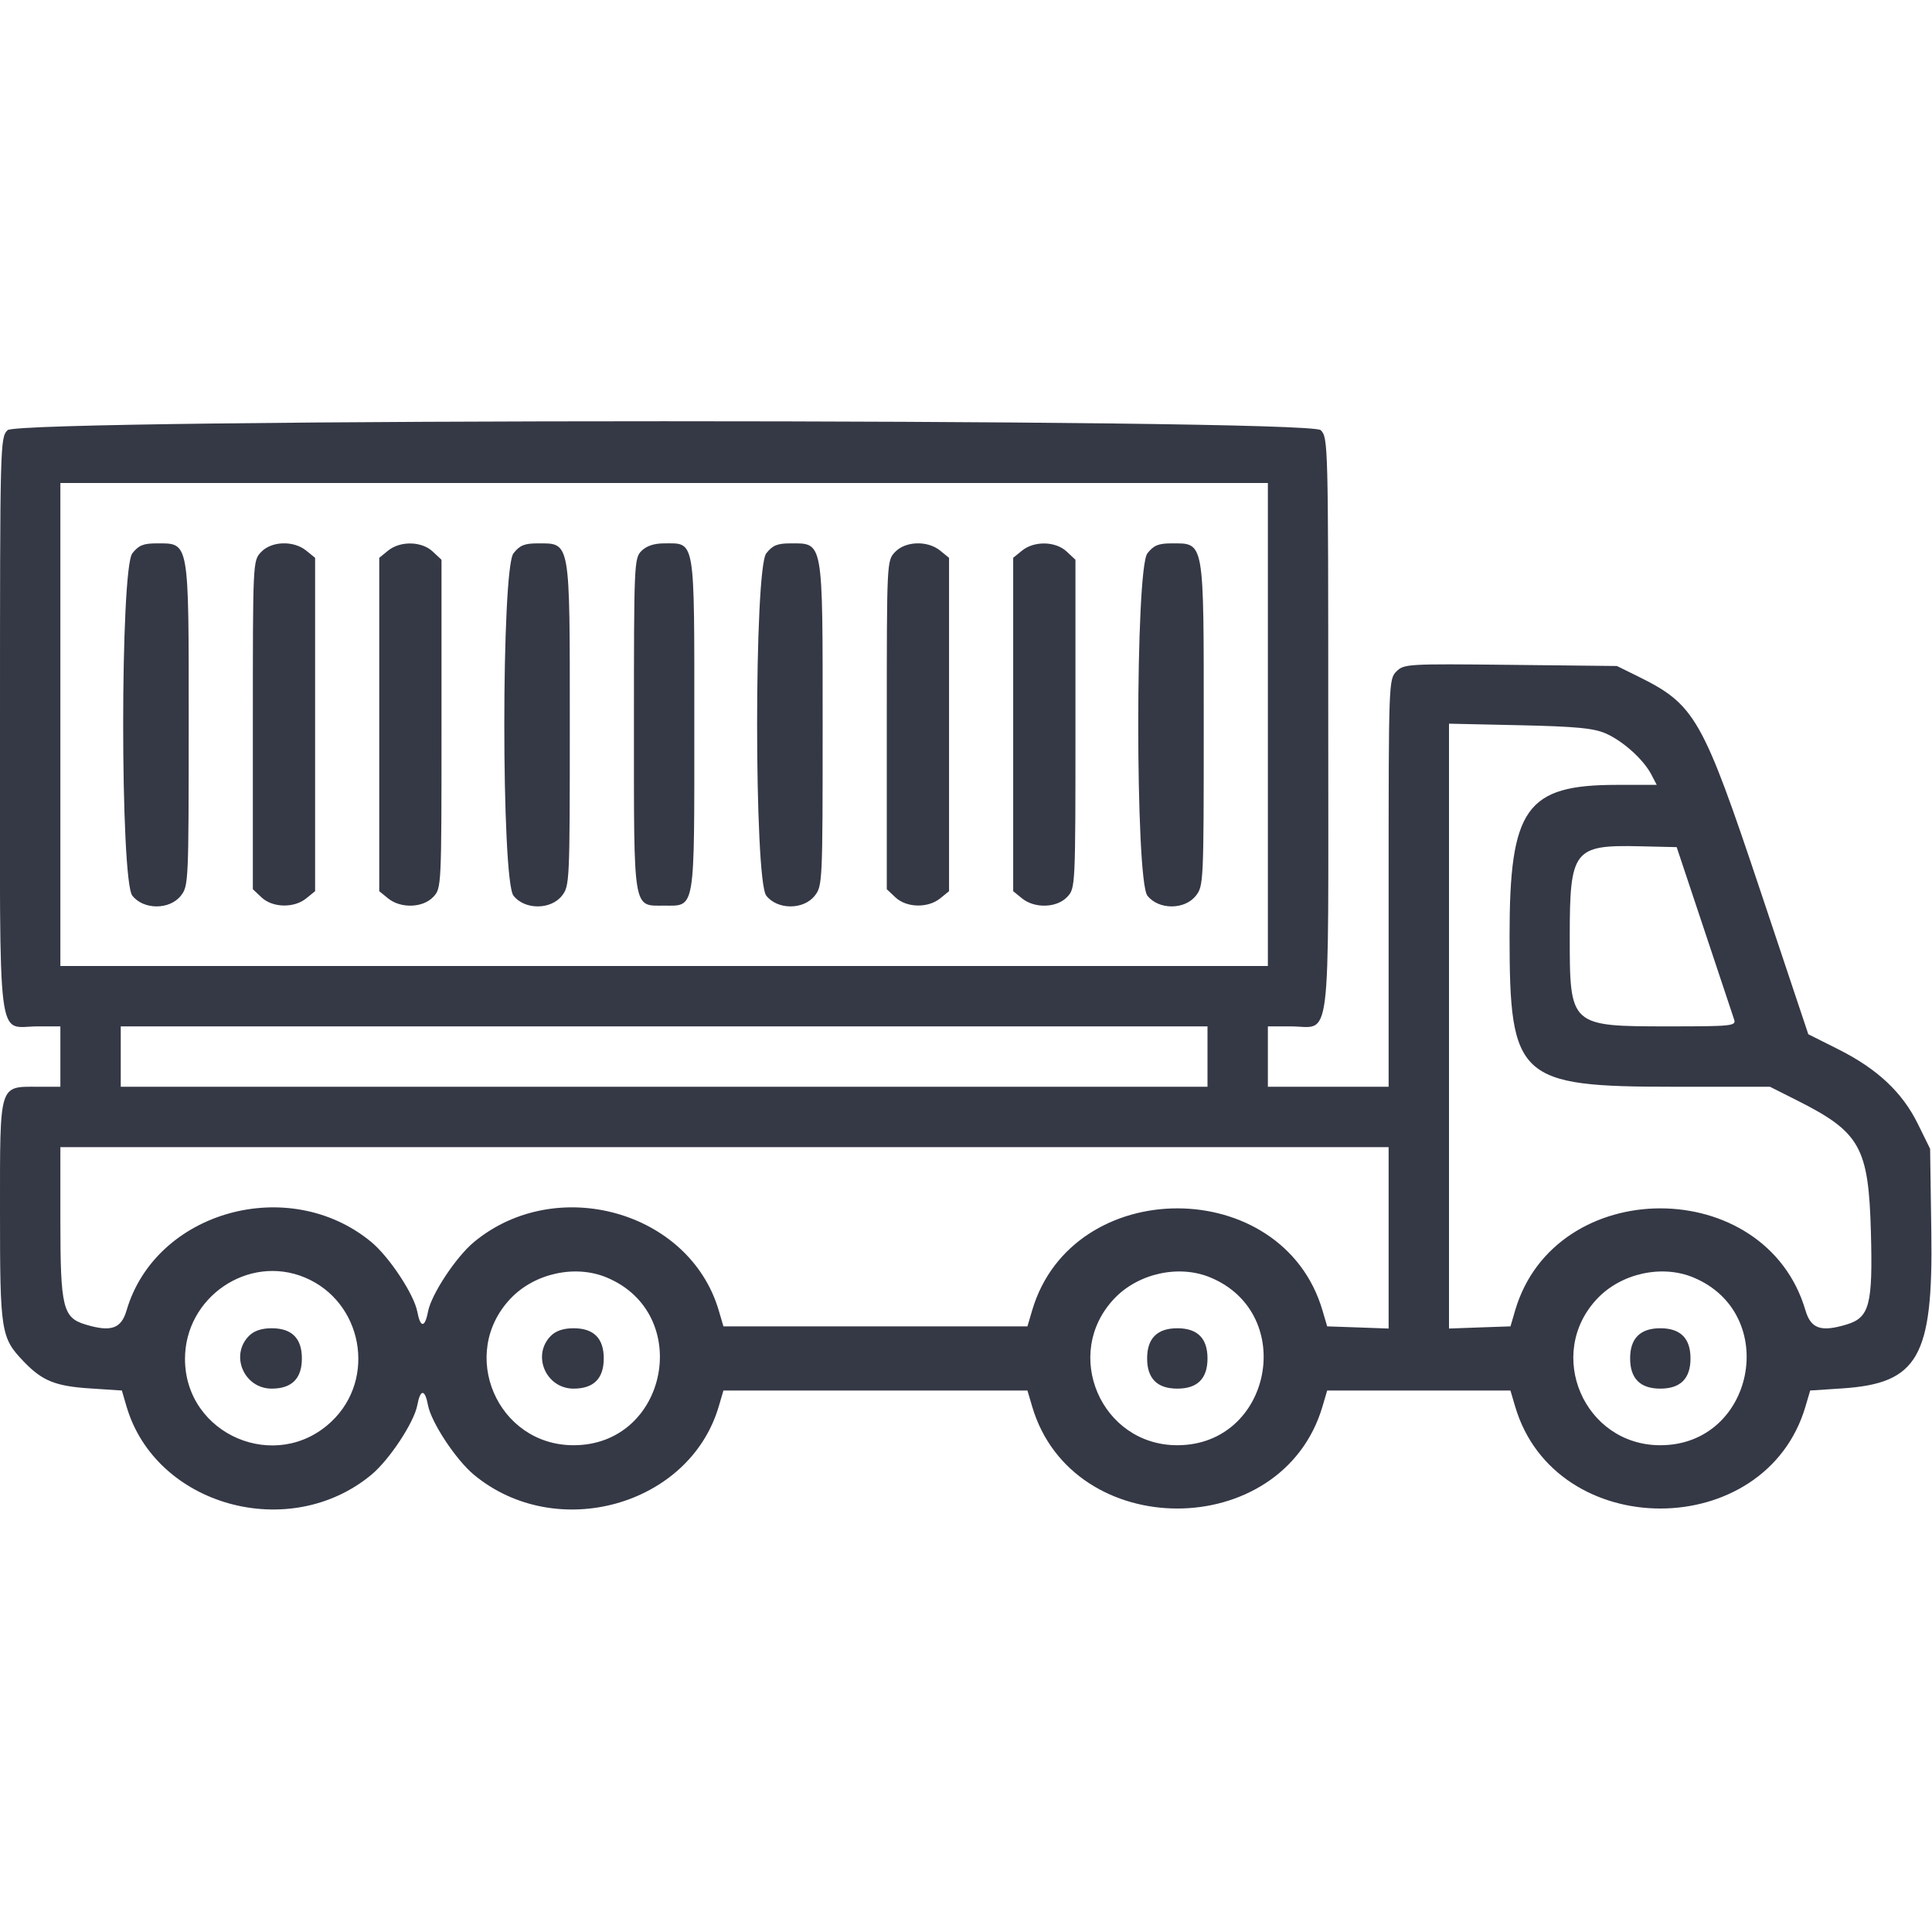 <svg width="40" height="40" viewBox="0 0 40 40" fill="none" xmlns="http://www.w3.org/2000/svg">
<g clip-path="url(#clip0_535_273)">
<path fill-rule="evenodd" clip-rule="evenodd" d="M0.157 8.906C0.003 9.06 0 9.167 0 15C0 21.855 -0.075 21.25 0.782 21.25H1.25V21.875V22.5H0.782C-0.026 22.5 0 22.412 0 25.08C0 27.583 0.018 27.695 0.492 28.19C0.876 28.59 1.146 28.699 1.867 28.746L2.523 28.789L2.62 29.121C3.225 31.175 5.984 31.945 7.688 30.534C8.061 30.225 8.573 29.45 8.64 29.092C8.703 28.755 8.797 28.755 8.861 29.092C8.928 29.45 9.44 30.225 9.813 30.534C11.516 31.945 14.274 31.176 14.88 29.121L14.978 28.789H18.125H21.272L21.37 29.121C22.201 31.936 26.549 31.936 27.38 29.121L27.478 28.789H29.375H31.272L31.37 29.121C32.201 31.936 36.552 31.936 37.38 29.121L37.478 28.789L38.133 28.746C39.713 28.643 40.024 28.099 39.986 25.506L39.961 23.785L39.708 23.271C39.386 22.616 38.87 22.132 38.065 21.727L37.439 21.413L36.45 18.453C35.246 14.851 35.095 14.587 33.907 14.001L33.477 13.789L31.274 13.765C29.139 13.742 29.067 13.746 28.911 13.902C28.753 14.06 28.75 14.128 28.75 18.281V22.5H27.5H26.25V21.875V21.25H26.719C27.576 21.25 27.5 21.855 27.5 15C27.5 9.167 27.497 9.06 27.344 8.906C27.097 8.66 0.403 8.66 0.157 8.906ZM26.25 15V20H13.75H1.25V15V10H13.75H26.25V15ZM2.74 11.456C2.487 11.778 2.487 18.222 2.74 18.544C2.973 18.84 3.512 18.84 3.745 18.544C3.903 18.343 3.906 18.259 3.907 15C3.907 11.153 3.924 11.25 3.242 11.25C2.968 11.25 2.871 11.29 2.74 11.456ZM5.404 11.431C5.235 11.611 5.235 11.628 5.235 15.011V18.41L5.415 18.58C5.644 18.795 6.087 18.805 6.339 18.601L6.524 18.451V15V11.549L6.339 11.399C6.077 11.187 5.619 11.202 5.404 11.431ZM8.036 11.399L7.852 11.549V15V18.451L8.036 18.601C8.299 18.813 8.756 18.798 8.971 18.569C9.14 18.389 9.141 18.372 9.141 14.989V11.589L8.96 11.42C8.731 11.204 8.289 11.195 8.036 11.399ZM10.631 11.456C10.378 11.778 10.378 18.222 10.631 18.544C10.863 18.84 11.403 18.84 11.635 18.544C11.793 18.343 11.797 18.259 11.797 15C11.797 11.153 11.814 11.25 11.133 11.25C10.858 11.25 10.761 11.29 10.631 11.456ZM13.281 11.406C13.13 11.558 13.125 11.666 13.125 15C13.125 18.904 13.099 18.75 13.75 18.75C14.401 18.75 14.375 18.904 14.375 15C14.375 11.095 14.401 11.25 13.75 11.25C13.542 11.25 13.386 11.302 13.281 11.406ZM15.865 11.456C15.612 11.778 15.612 18.222 15.865 18.544C16.098 18.84 16.637 18.84 16.869 18.544C17.028 18.343 17.032 18.259 17.032 15C17.032 11.153 17.049 11.25 16.367 11.25C16.093 11.25 15.996 11.29 15.865 11.456ZM18.529 11.431C18.36 11.611 18.36 11.628 18.36 15.011V18.41L18.54 18.58C18.769 18.795 19.212 18.805 19.464 18.601L19.649 18.451V15V11.549L19.464 11.399C19.202 11.187 18.744 11.202 18.529 11.431ZM21.161 11.399L20.977 11.549V15V18.451L21.161 18.601C21.424 18.813 21.881 18.798 22.096 18.569C22.265 18.389 22.266 18.372 22.266 14.989V11.589L22.085 11.42C21.856 11.204 21.414 11.195 21.161 11.399ZM23.756 11.456C23.503 11.778 23.503 18.222 23.756 18.544C23.988 18.84 24.528 18.84 24.76 18.544C24.918 18.343 24.922 18.259 24.922 15C24.922 11.153 24.939 11.25 24.258 11.25C23.983 11.25 23.887 11.29 23.756 11.456ZM33.242 15.184C33.6 15.34 34.024 15.721 34.189 16.035L34.301 16.25H33.476C31.596 16.25 31.254 16.73 31.254 19.375C31.254 22.334 31.433 22.5 34.648 22.5H36.645L37.209 22.784C38.514 23.441 38.687 23.751 38.735 25.506C38.776 27.019 38.707 27.28 38.227 27.424C37.699 27.582 37.492 27.51 37.38 27.129C36.553 24.314 32.2 24.314 31.37 27.129L31.273 27.461L30.636 27.483L30 27.506V21.244V14.983L31.465 15.015C32.633 15.041 32.993 15.076 33.242 15.184ZM35.287 19.258C35.603 20.203 35.881 21.038 35.905 21.113C35.945 21.24 35.847 21.25 34.573 21.25C32.496 21.25 32.5 21.253 32.5 19.375C32.5 17.599 32.585 17.49 33.939 17.521L34.714 17.539L35.287 19.258ZM25 21.875V22.5H13.75H2.5V21.875V21.25H13.75H25V21.875ZM28.75 25.628V27.506L28.114 27.483L27.478 27.461L27.38 27.129C26.551 24.314 22.201 24.314 21.37 27.129L21.272 27.461H18.125H14.978L14.88 27.129C14.274 25.074 11.515 24.305 9.813 25.715C9.44 26.025 8.928 26.8 8.861 27.158C8.797 27.495 8.703 27.495 8.64 27.158C8.573 26.8 8.061 26.024 7.688 25.715C5.984 24.305 3.224 25.075 2.621 27.129C2.509 27.51 2.301 27.582 1.773 27.424C1.301 27.282 1.25 27.075 1.25 25.276V23.75H15H28.75V25.628ZM6.311 26.449C7.506 26.948 7.802 28.54 6.865 29.429C5.725 30.512 3.837 29.71 3.83 28.142C3.825 26.858 5.14 25.961 6.311 26.449ZM12.561 26.449C14.364 27.201 13.826 29.922 11.875 29.922C10.296 29.922 9.484 28.03 10.571 26.885C11.067 26.362 11.909 26.177 12.561 26.449ZM25.061 26.449C26.864 27.201 26.326 29.922 24.375 29.922C22.796 29.922 21.984 28.03 23.071 26.885C23.567 26.362 24.41 26.177 25.061 26.449ZM35.061 26.449C36.864 27.201 36.326 29.922 34.375 29.922C32.796 29.922 31.984 28.03 33.071 26.885C33.567 26.362 34.41 26.177 35.061 26.449ZM5.157 27.656C4.755 28.058 5.052 28.75 5.625 28.75C6.042 28.75 6.25 28.541 6.25 28.125C6.25 27.708 6.042 27.5 5.625 27.5C5.417 27.5 5.261 27.552 5.157 27.656ZM11.406 27.656C11.005 28.058 11.302 28.75 11.875 28.75C12.292 28.75 12.5 28.541 12.5 28.125C12.5 27.916 12.448 27.76 12.344 27.656C12.24 27.552 12.084 27.5 11.875 27.5C11.667 27.5 11.511 27.552 11.406 27.656ZM23.907 27.656C23.802 27.76 23.75 27.916 23.75 28.125C23.75 28.333 23.802 28.489 23.907 28.594C24.011 28.698 24.167 28.75 24.375 28.75C24.584 28.75 24.74 28.698 24.844 28.594C24.948 28.489 25 28.333 25 28.125C25 27.916 24.948 27.76 24.844 27.656C24.74 27.552 24.584 27.5 24.375 27.5C24.167 27.5 24.011 27.552 23.907 27.656ZM33.907 27.656C33.802 27.76 33.75 27.916 33.75 28.125C33.75 28.333 33.802 28.489 33.907 28.594C34.011 28.698 34.167 28.75 34.375 28.75C34.584 28.75 34.74 28.698 34.844 28.594C34.948 28.489 35 28.333 35 28.125C35 27.916 34.948 27.76 34.844 27.656C34.74 27.552 34.584 27.5 34.375 27.5C34.167 27.5 34.011 27.552 33.907 27.656Z" fill="#353845"/>
</g>
<defs>
<clipPath id="clip0_535_273">
<rect width="40" height="40" fill="white"/>
</clipPath>
</defs>
</svg>
